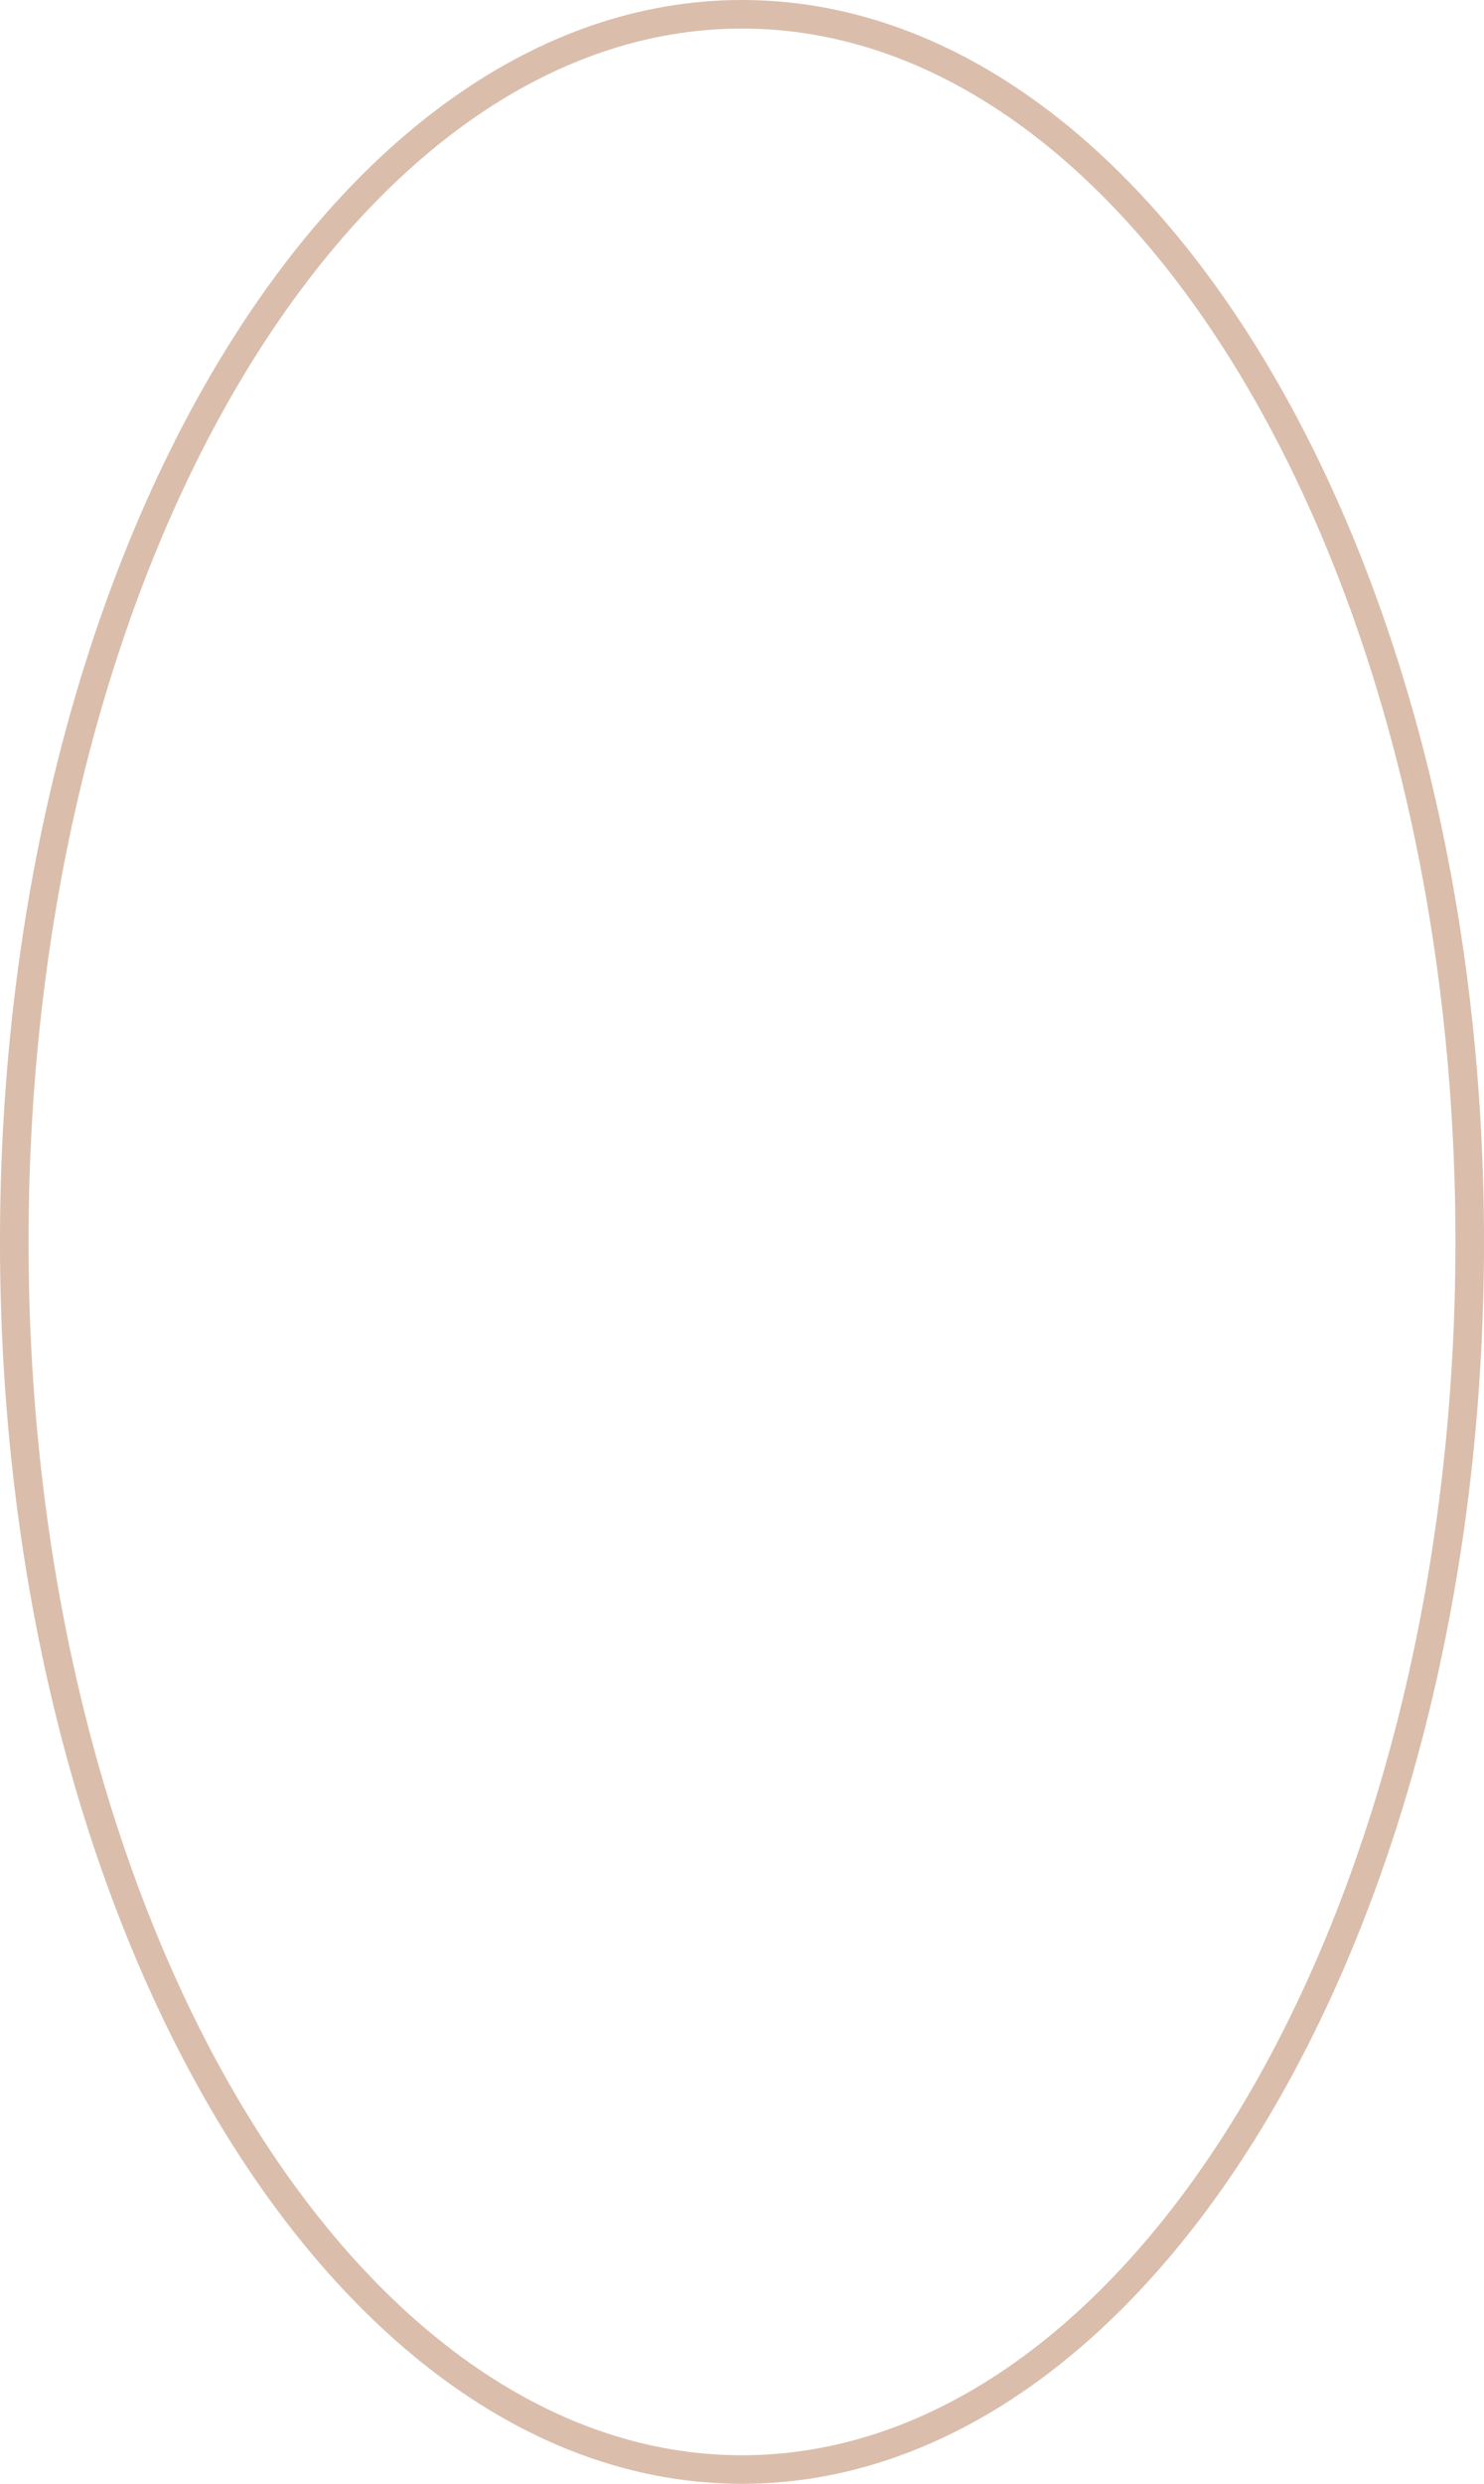 <?xml version="1.0" encoding="UTF-8"?> <svg xmlns="http://www.w3.org/2000/svg" width="52" height="87" viewBox="0 0 52 87" fill="none"> <path d="M51.5 43.5C51.5 55.438 48.607 66.221 43.956 74.003C39.298 81.795 32.934 86.5 26 86.5C19.066 86.5 12.702 81.795 8.044 74.003C3.393 66.221 0.5 55.438 0.5 43.5C0.5 31.562 3.393 20.779 8.044 12.997C12.702 5.205 19.066 0.5 26 0.5C32.934 0.5 39.298 5.205 43.956 12.997C48.607 20.779 51.5 31.562 51.5 43.5Z" stroke="#B77D58" stroke-opacity="0.5"></path> </svg> 